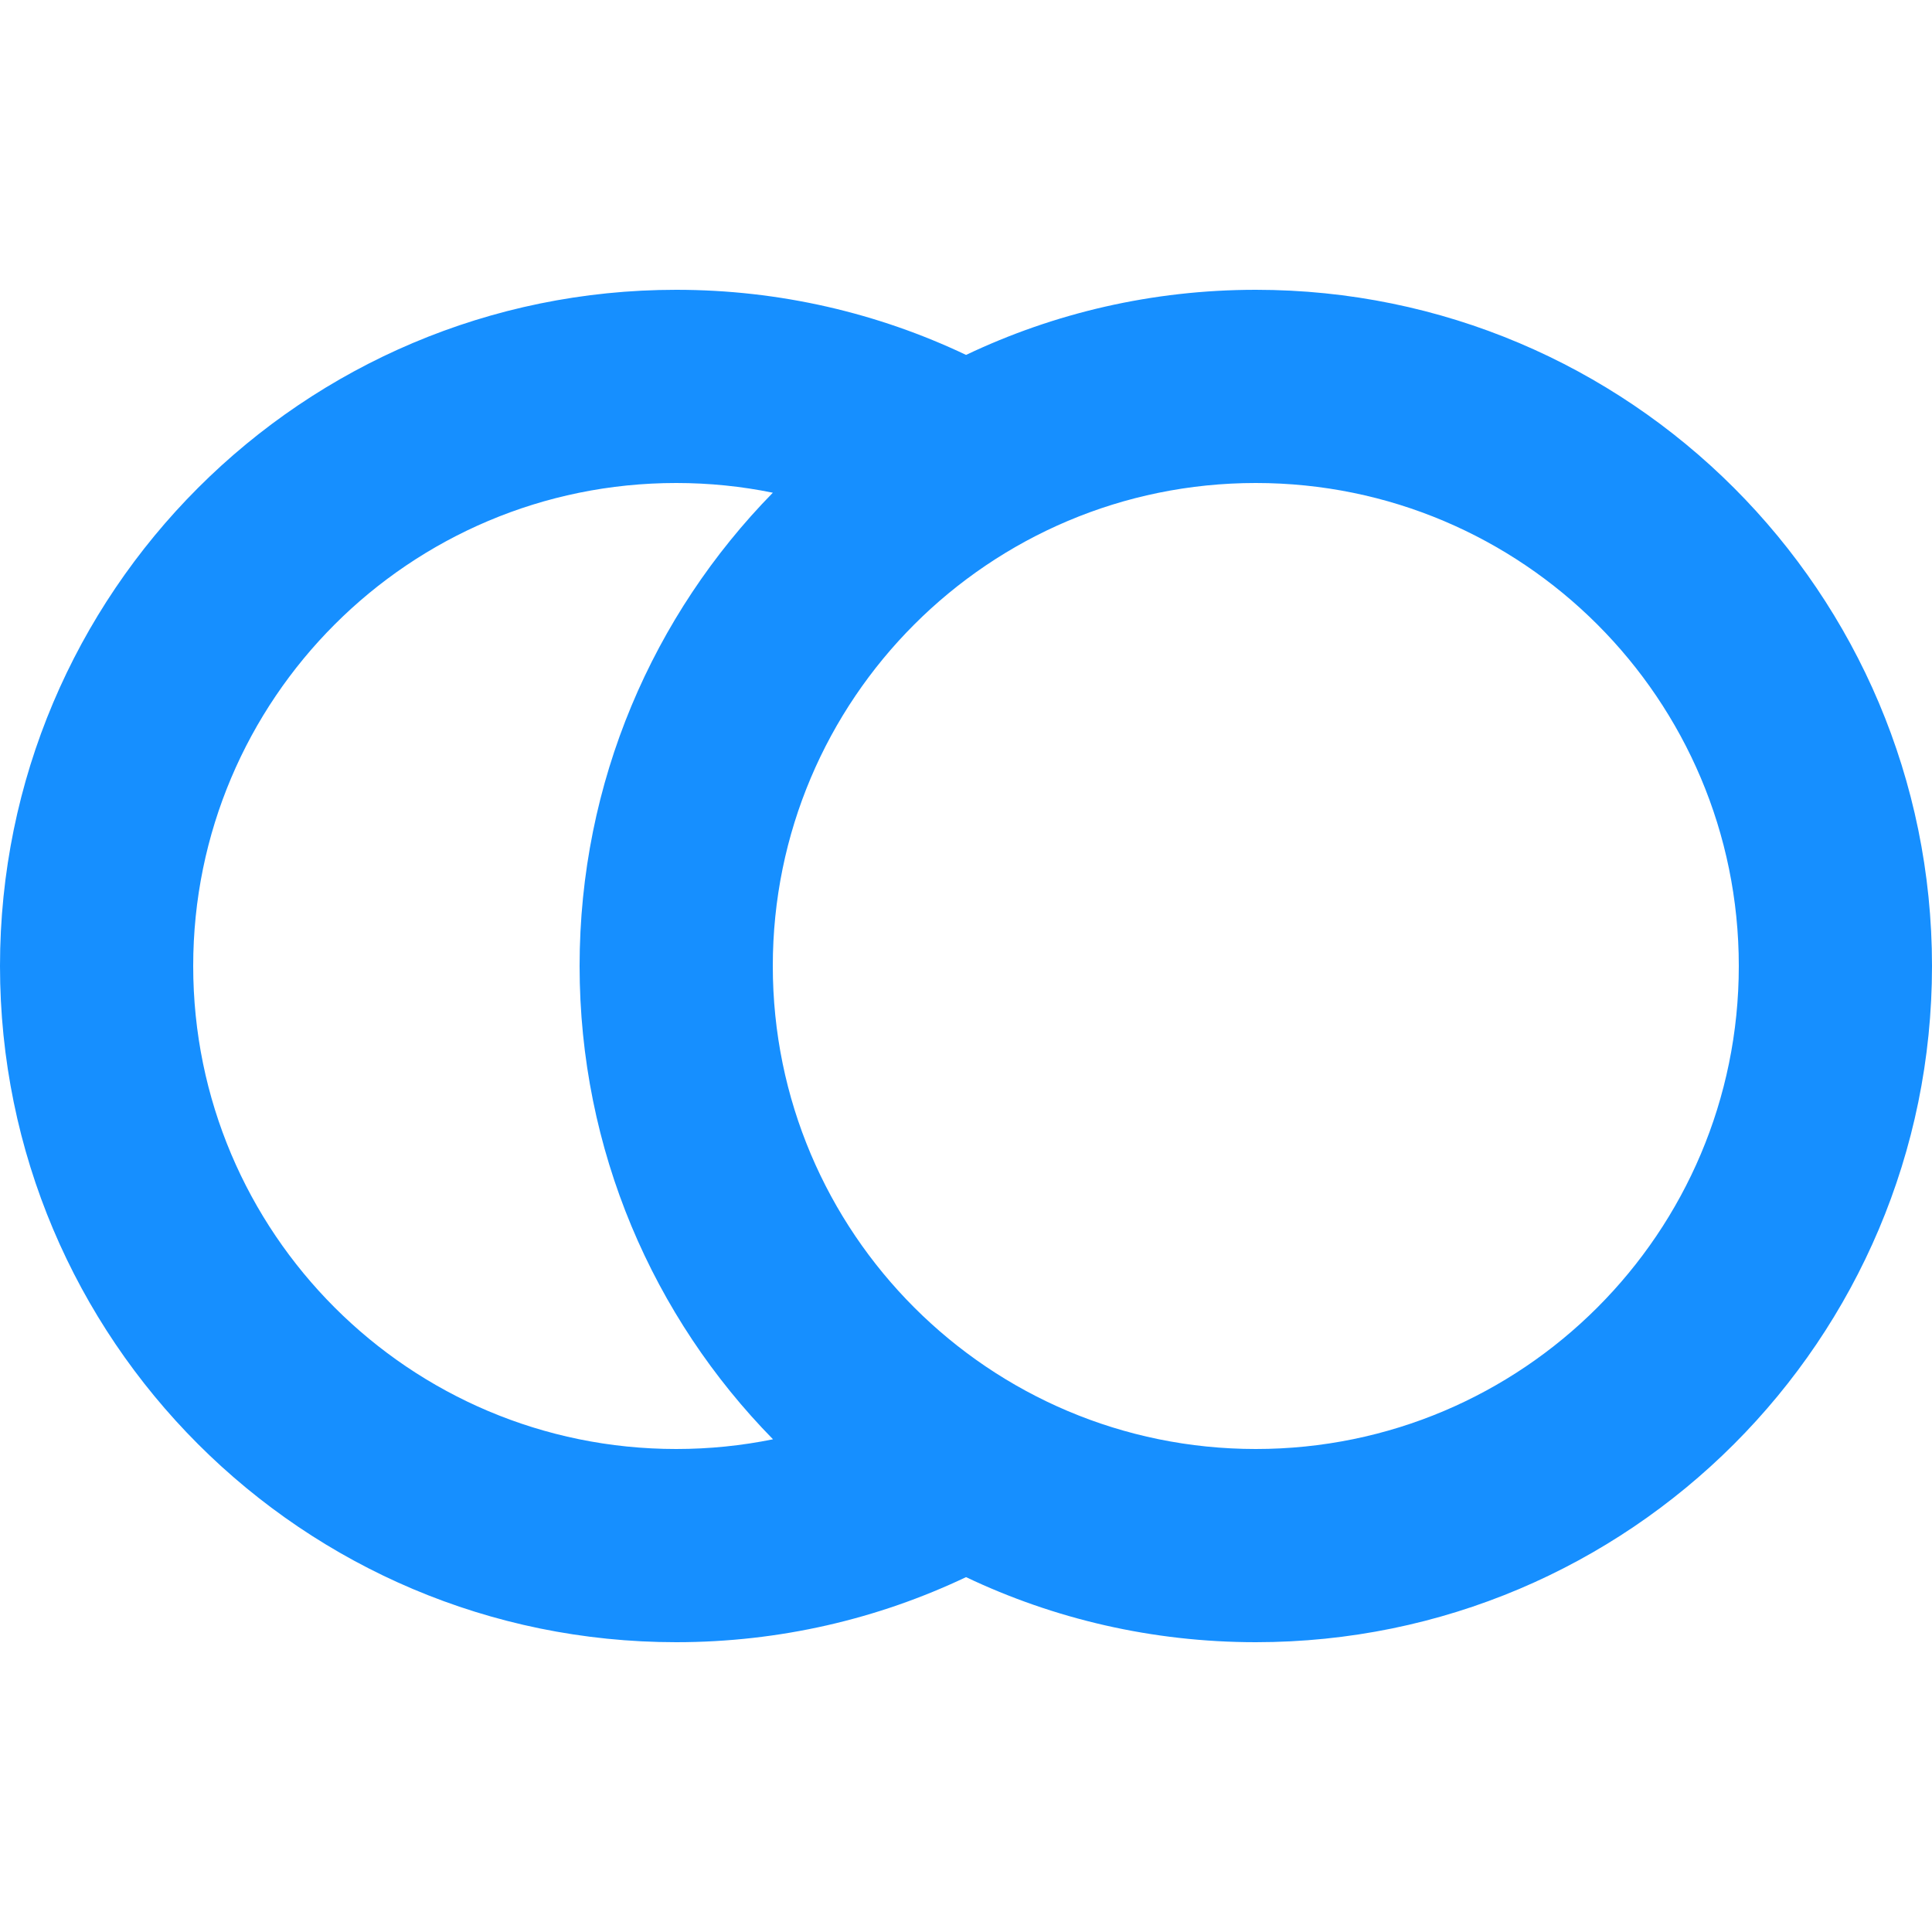 <?xml version="1.0" encoding="UTF-8"?> <svg xmlns="http://www.w3.org/2000/svg" width="160" height="160" viewBox="0 0 160 160" fill="none"> <path d="M104 24C134.928 24 160 49.072 160 80C160 110.928 134.928 136 104 136C95.412 136 87.276 134.067 80.002 130.612C72.73 134.065 64.591 136 56 136C25.072 136 0 110.928 0 80C0 49.072 25.072 24 56 24C64.591 24 72.73 25.935 80.006 29.392C87.276 25.933 95.412 24 104 24ZM56 40C33.909 40 16 57.909 16 80C16 102.091 33.909 120 56 120C58.746 120 61.427 119.723 64.017 119.196C54.104 109.094 48 95.26 48 80C48 64.74 54.104 50.906 64.003 40.805C61.427 40.277 58.746 40 56 40ZM104 40C81.909 40 64 57.909 64 80C64 102.091 81.909 120 104 120C126.091 120 144 102.091 144 80C144 57.909 126.091 40 104 40Z" fill="#168FFF"></path> </svg> 